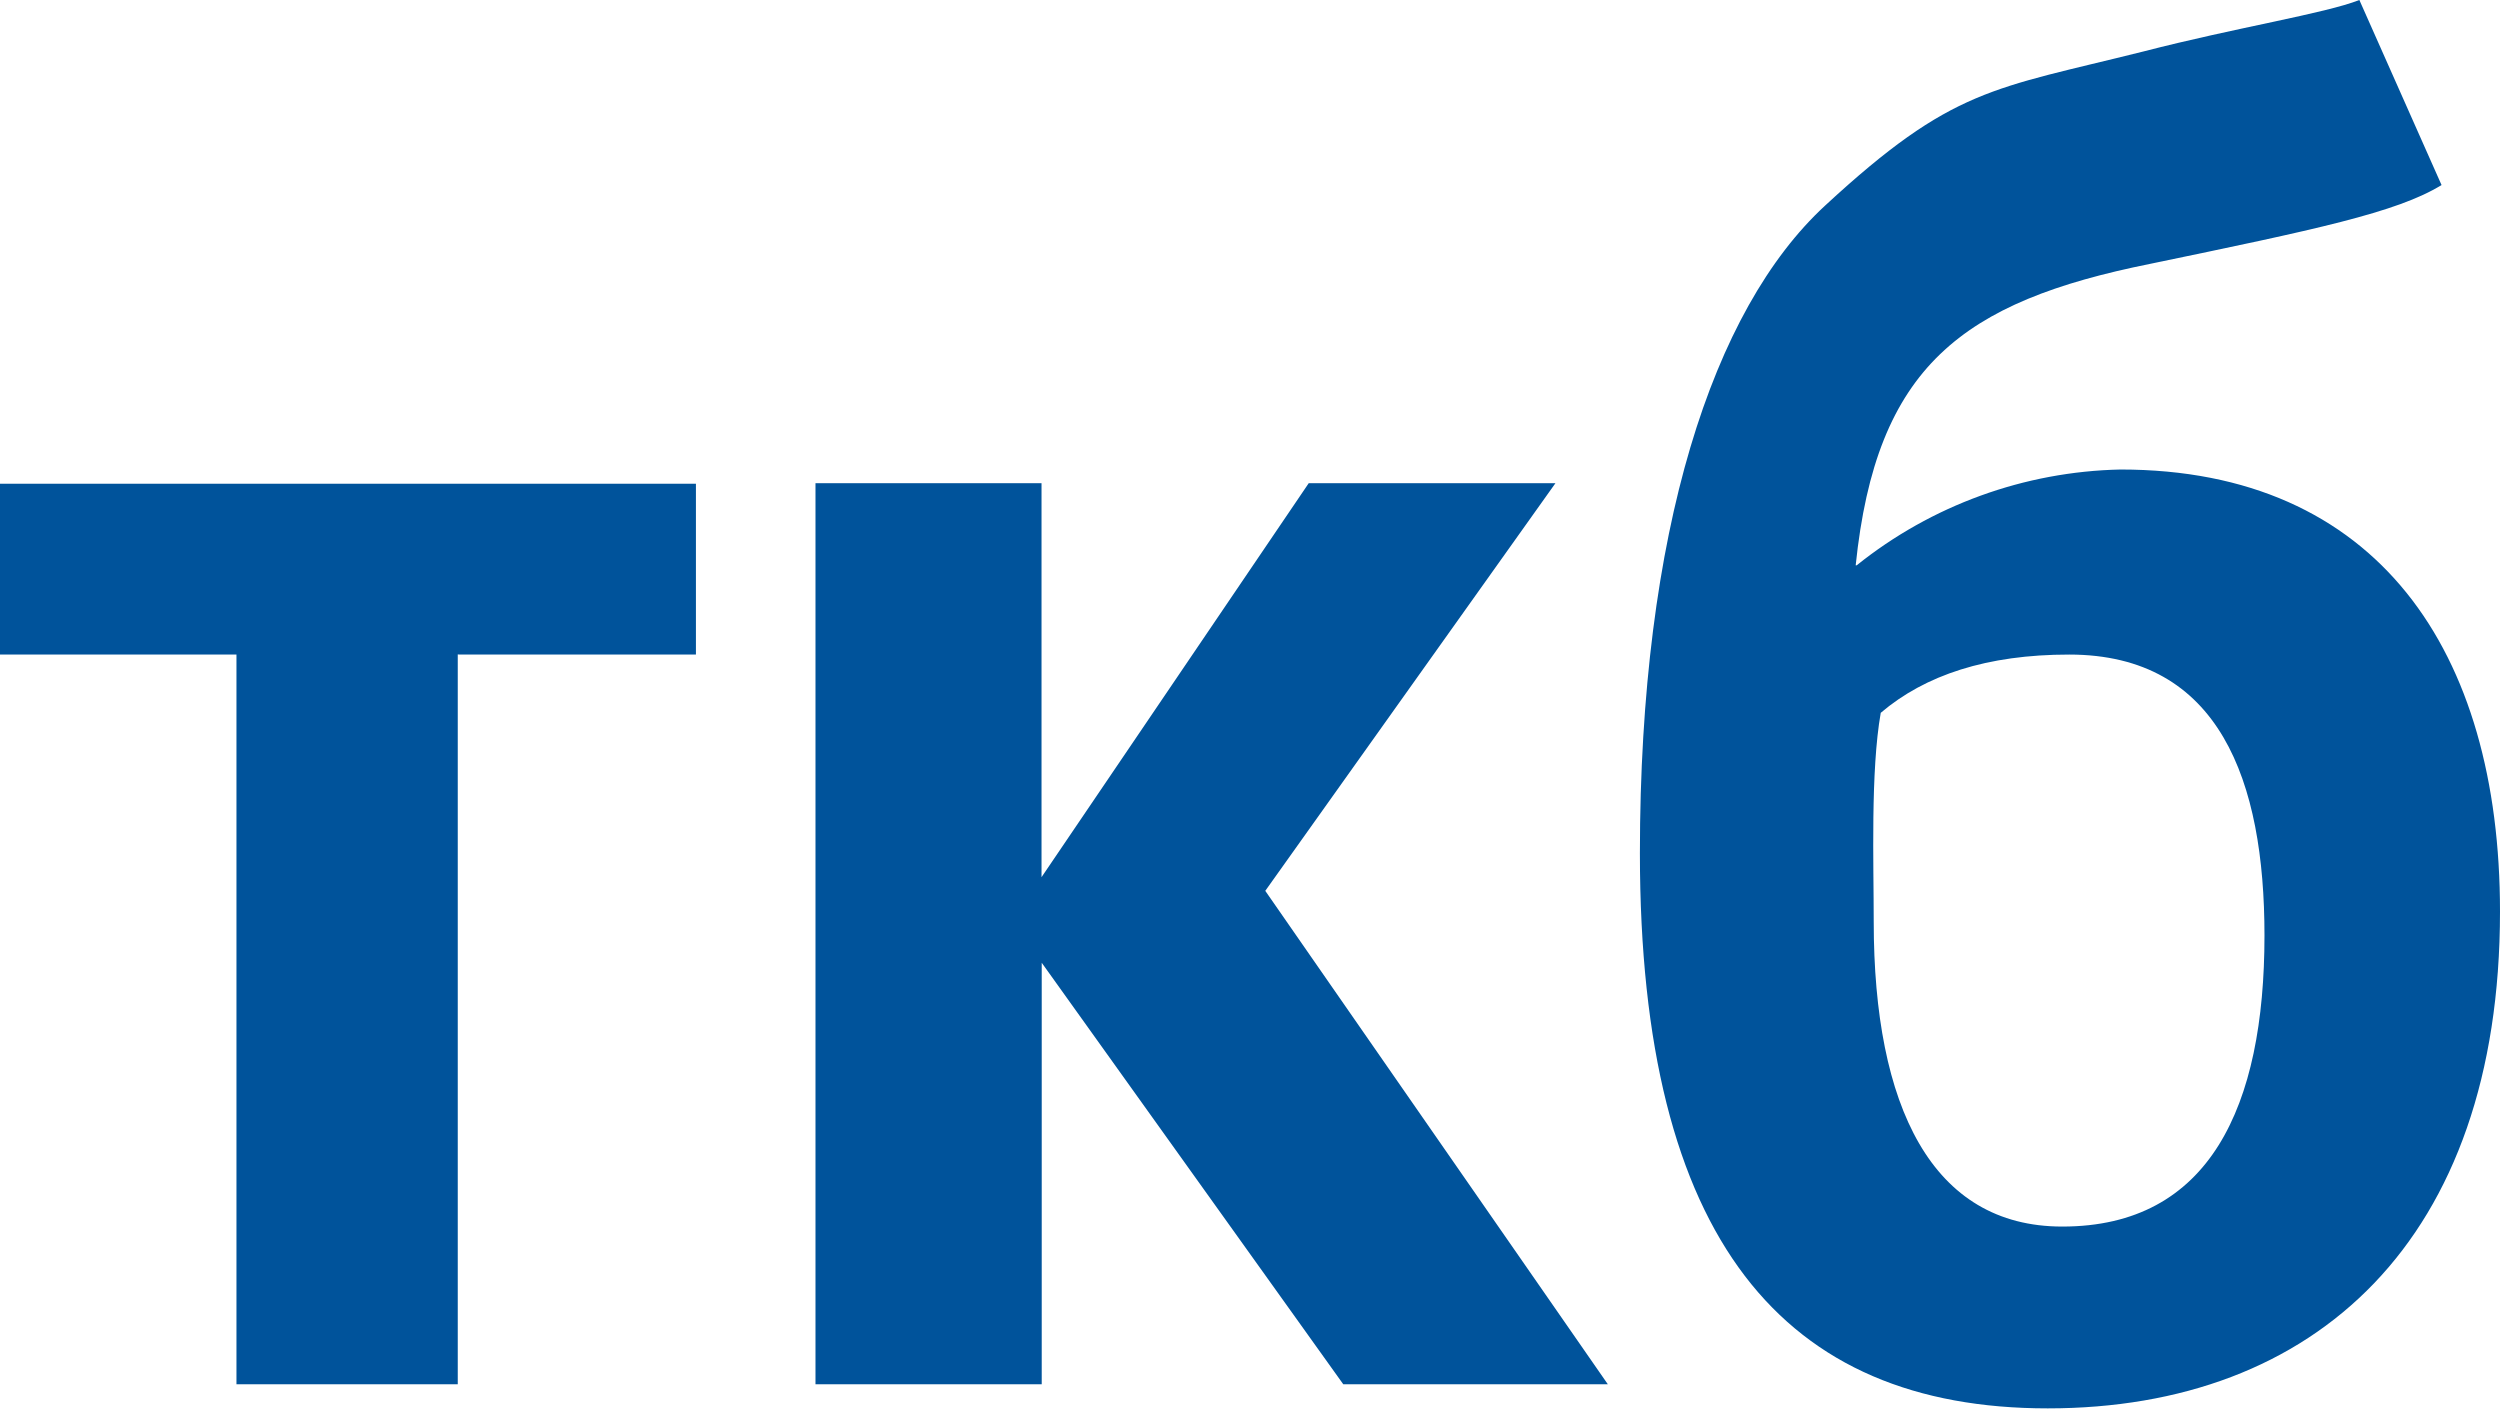 <?xml version="1.0" encoding="UTF-8"?> <svg xmlns="http://www.w3.org/2000/svg" width="154" height="87" viewBox="0 0 154 87" fill="none"> <path d="M82.746 85.271L64.17 59.306V85.271H50.234V29.764H64.158V54.034L80.618 29.764H95.816L77.941 54.876L99.043 85.271H82.793H82.746ZM127.042 75.556C136.113 75.556 139.492 68.168 139.492 57.623C139.492 48.13 136.745 40.321 127.462 40.321C122.4 40.321 118.589 41.583 115.854 43.91C115.222 47.499 115.421 53.192 115.421 56.77C115.421 68.168 119.01 75.556 127.03 75.556H127.042ZM114.369 34.826C118.988 31.123 124.7 29.048 130.619 28.922C146.448 28.922 154 40.11 154 56.15C154 76.41 142.602 86.756 126.141 86.756C109.891 86.756 101.018 76.41 101.018 52.561C101.018 32.687 105.507 19.056 112.417 12.673C120.296 5.389 122.763 5.495 132.045 3.168C137.75 1.695 143.233 0.83 145.337 0L150.399 11.398C147.652 13.093 142.59 14.146 132.466 16.25C120.857 18.588 115.573 22.575 114.31 34.826H114.369ZM28.198 40.309V85.271H14.566V40.321H0V29.799H42.869V40.321H28.291L28.198 40.309Z" fill="#00539B"></path> </svg> 